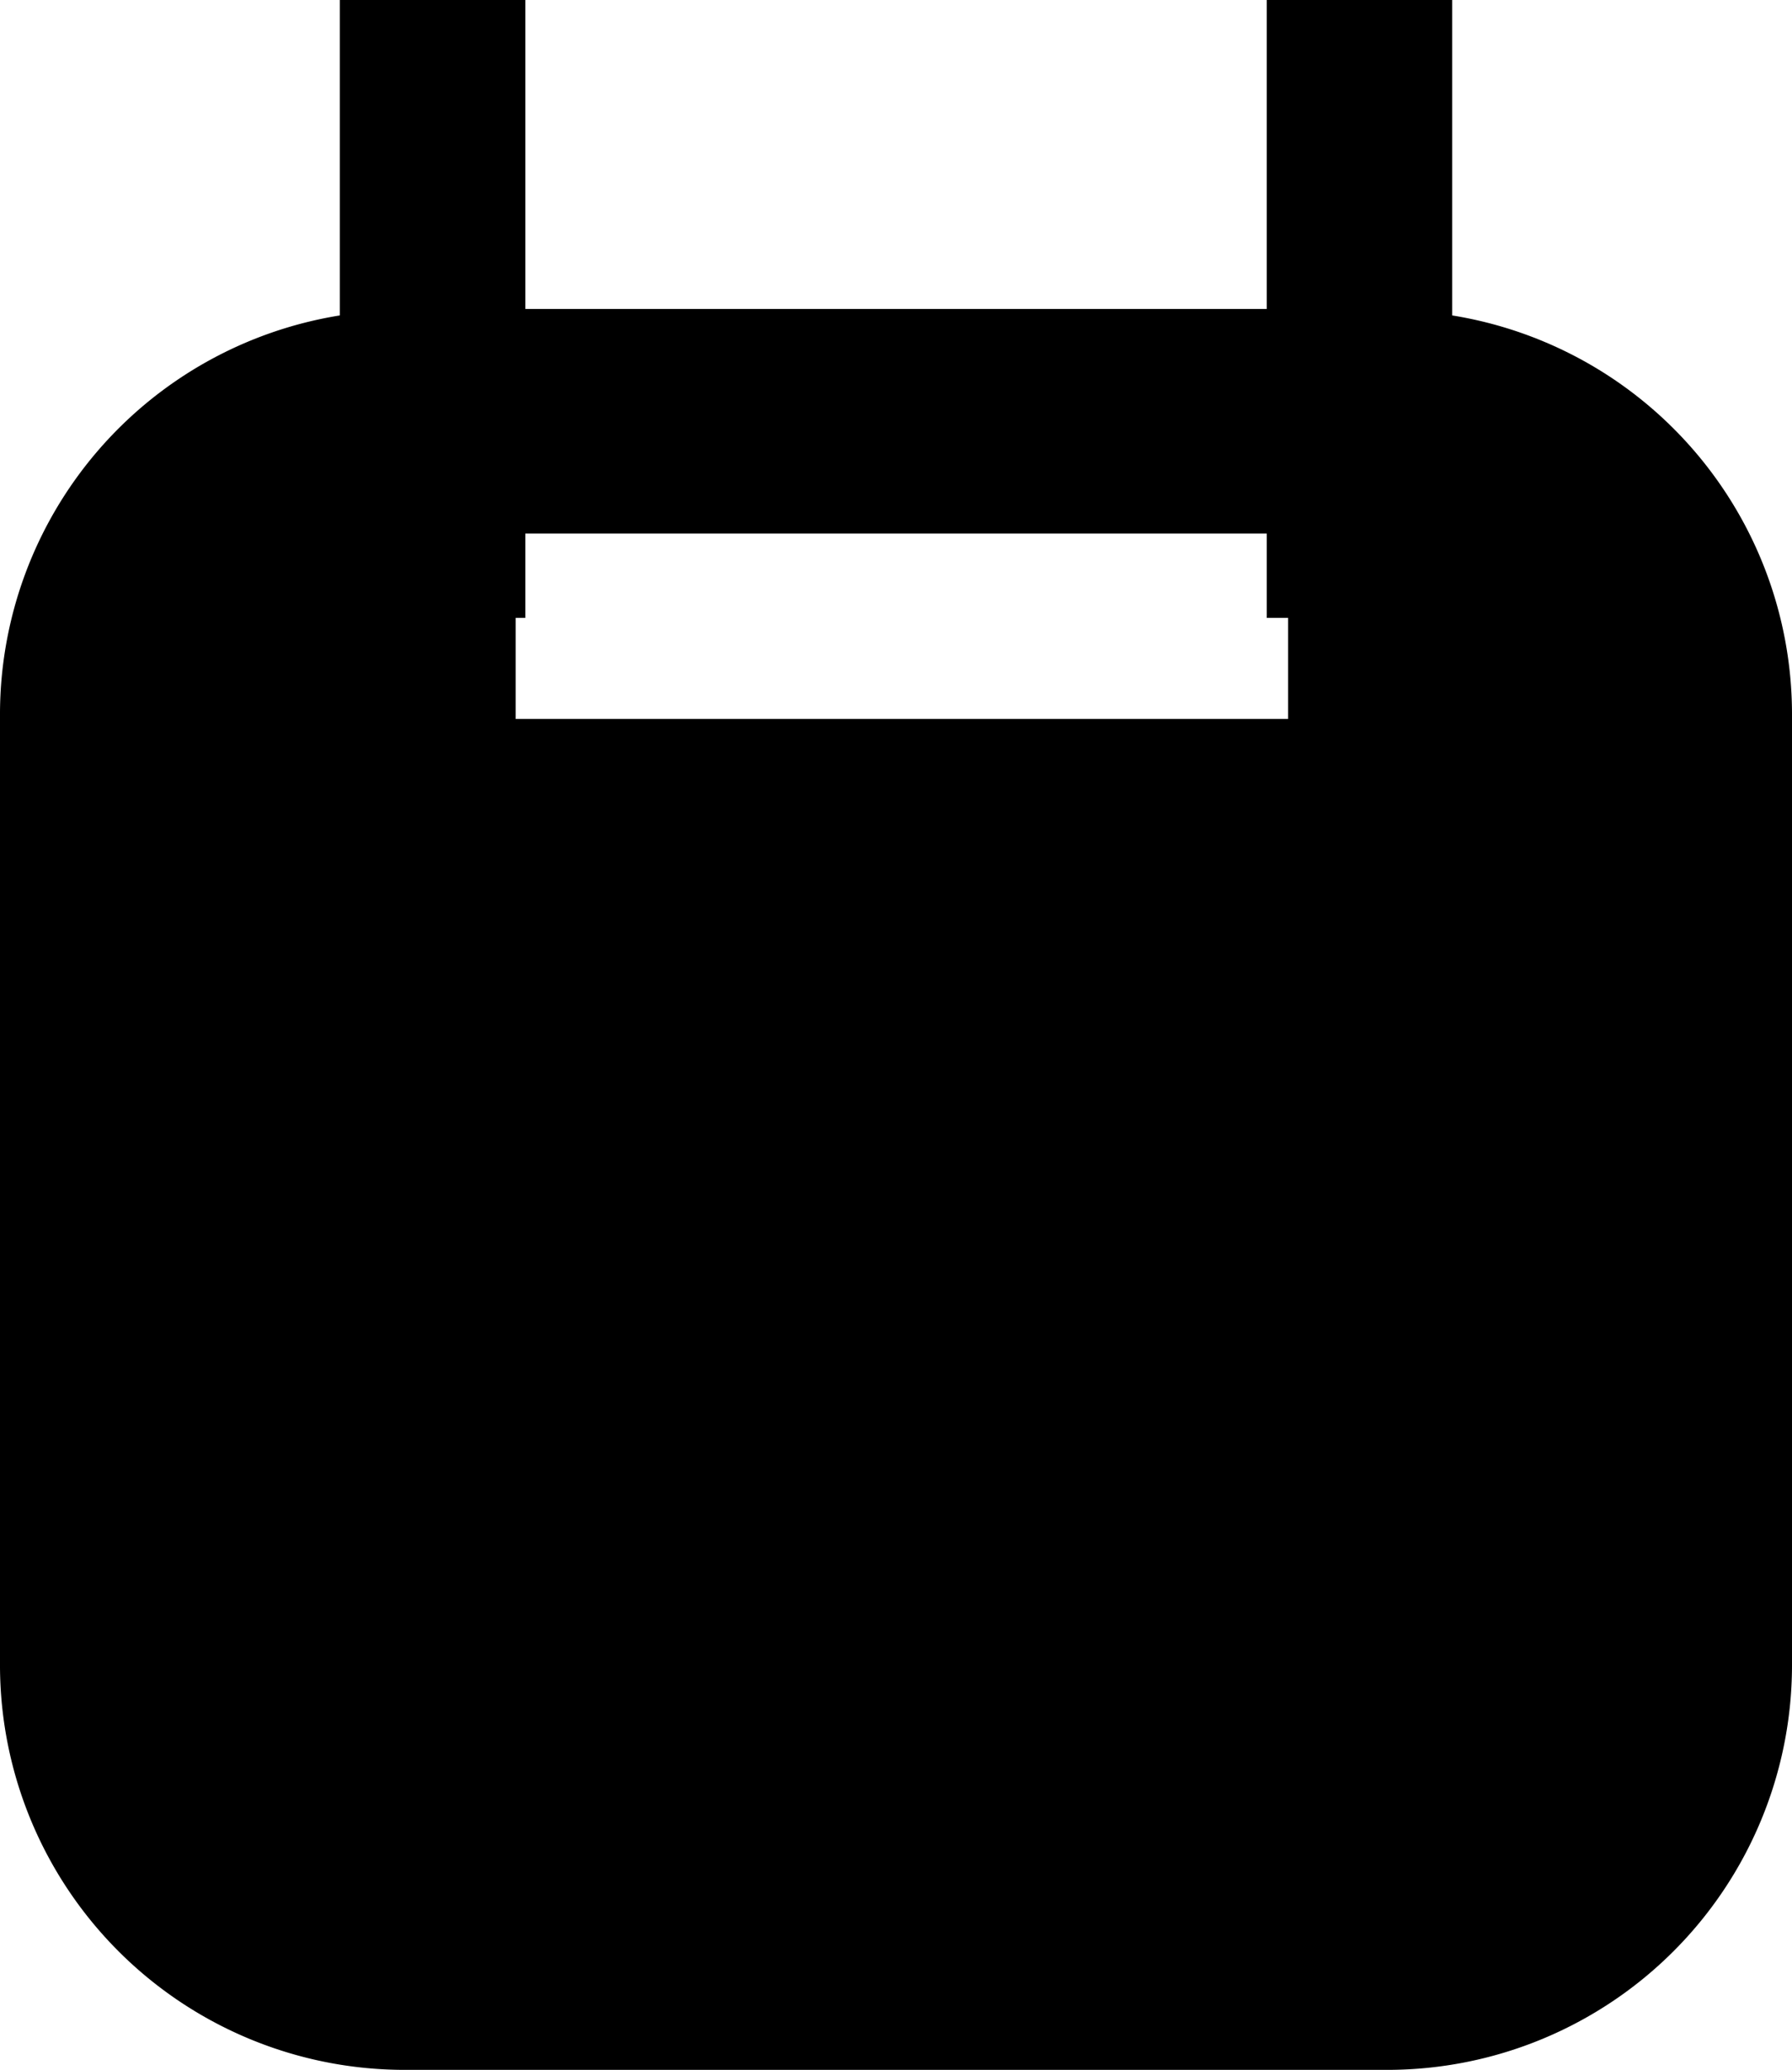 <svg xmlns="http://www.w3.org/2000/svg" width="23.78" height="27.469" viewBox="0 0 23.78 27.469"><path d="M598.776,4339.639v-4.186h-2.46v4.1h-9.839v-4.1h-2.461v4.186a5.363,5.363,0,0,0-4.51,5.271v12.656a5.372,5.372,0,0,0,5.357,5.356H597.93a5.372,5.372,0,0,0,5.356-5.356V4344.91a5.363,5.363,0,0,0-4.51-5.271m-12.427,5.355v-1.341h.128v-1.119h9.839v1.119h.283v1.341Z" transform="translate(-579.506 -4335.453)"/></svg>